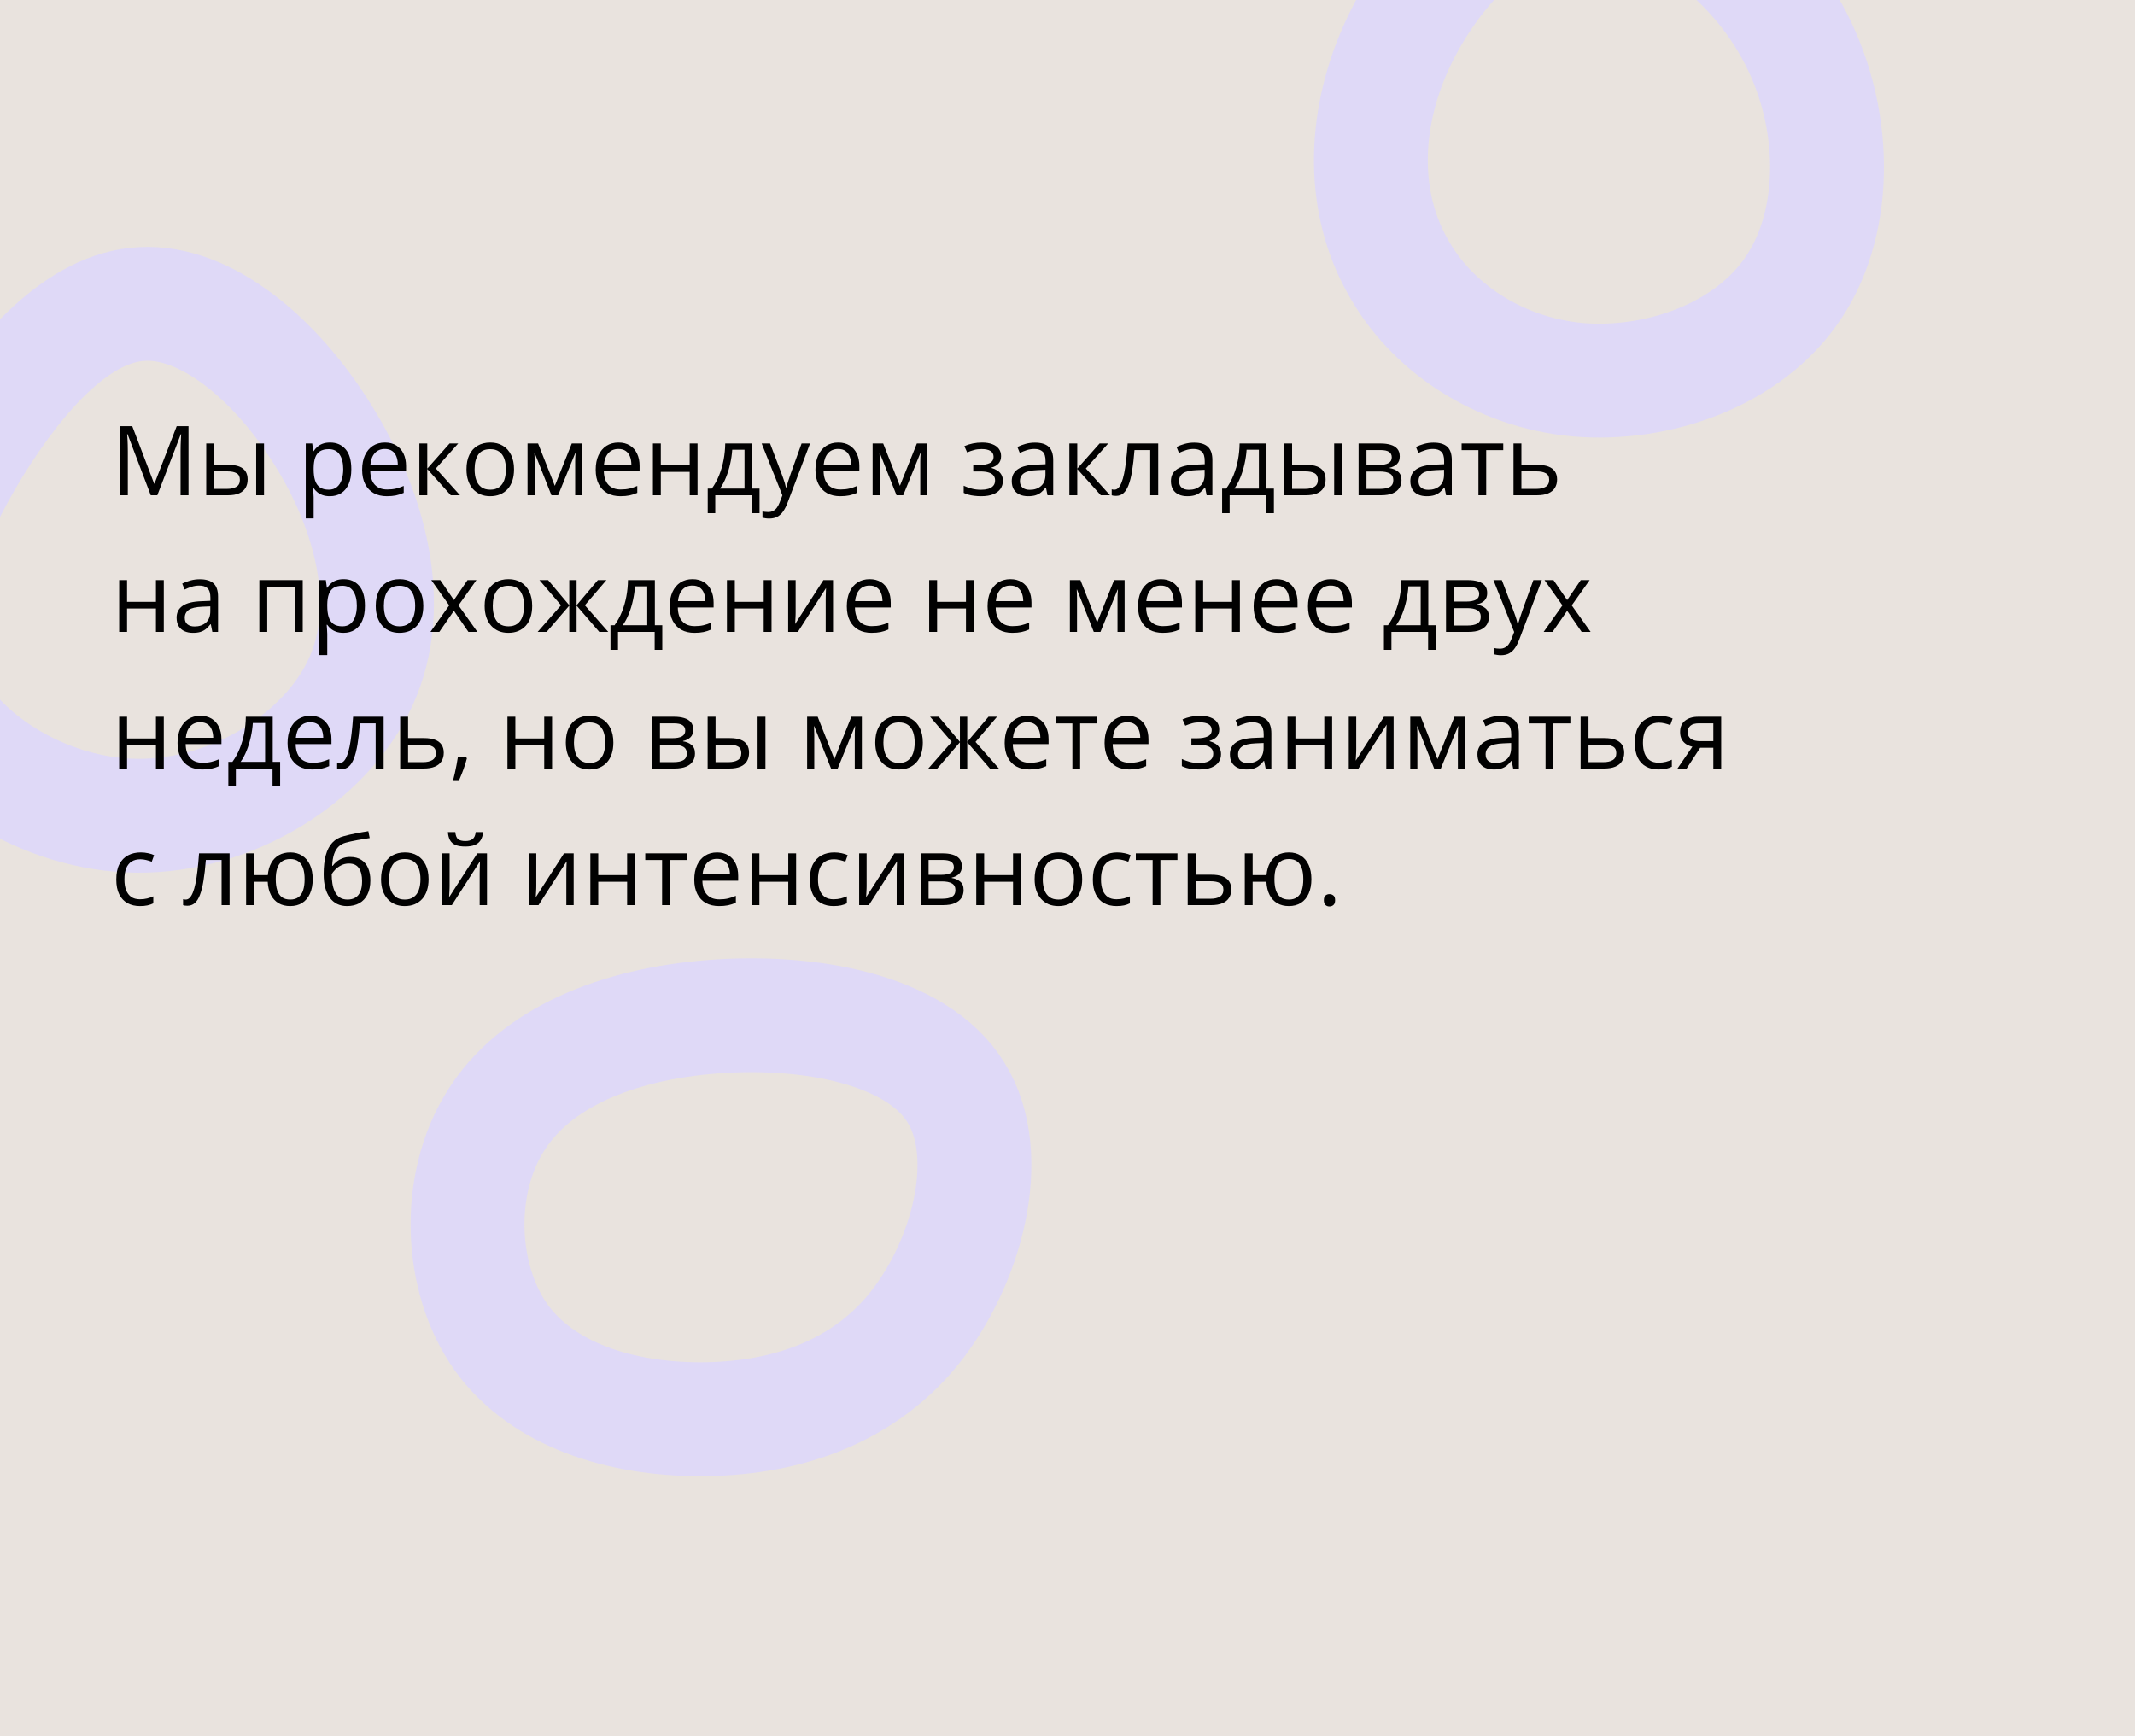<?xml version="1.0" encoding="UTF-8"?> <svg xmlns="http://www.w3.org/2000/svg" width="375" height="305" viewBox="0 0 375 305" fill="none"> <g clip-path="url(#clip0_1533_128)"> <path d="M375 0H0V305H375V0Z" fill="#E9E3DE"></path> <path d="M167.901 191.9C174.901 203.1 169.801 222.1 160.301 233.7C150.801 245.2 136.901 249.3 123.001 249.3C109.101 249.3 95.301 245.1 88.001 234.9C80.701 224.6 80.001 208.2 87.001 197C93.901 185.8 108.401 179.9 125.201 178.6C142.001 177.3 161.001 180.7 167.901 191.9Z" stroke="#DFD9F7" stroke-width="20"></path> <path d="M56.6 76.2C65.001 89.6 69.501 106.2 63.401 119.7C57.3 133.2 40.7 143.4 24.201 143.3C7.701 143.2 -8.699 132.8 -13.7 119.9C-18.799 107 -12.6 91.7 -4.499 78.4C3.701 65.2 13.9 53.9 25 53.4C36.1 52.8 48.3 62.9 56.6 76.2Z" stroke="#DFD9F7" stroke-width="20"></path> <path d="M314.7 5.4C322.8 20 323 38.5 315.1 50.4C307.2 62.4 291.1 67.9 277.1 66.7C263.2 65.4 251.3 57.5 245.4 46.6C239.4 35.8 239.2 22 245.1 8.6C251.1 -4.8 263 -17.8 276.9 -19C290.8 -20.1 306.7 -9.2 314.7 5.4Z" stroke="#DFD9F7" stroke-width="20"></path> </g> <path d="M26.478 87L22.402 76.259H22.336C22.358 76.486 22.377 76.762 22.394 77.089C22.411 77.415 22.424 77.772 22.436 78.16C22.447 78.541 22.452 78.932 22.452 79.33V87H21.141V74.864H23.232L27.076 84.958H27.134L31.035 74.864H33.11V87H31.716V79.231C31.716 78.871 31.721 78.511 31.732 78.151C31.744 77.786 31.757 77.443 31.774 77.122C31.791 76.796 31.807 76.513 31.824 76.275H31.757L27.632 87H26.478ZM36.223 87V77.902H37.609V81.654H40.1C40.874 81.654 41.511 81.751 42.009 81.945C42.512 82.138 42.886 82.426 43.129 82.808C43.373 83.19 43.495 83.663 43.495 84.228C43.495 84.792 43.373 85.282 43.129 85.697C42.891 86.112 42.515 86.433 42.001 86.66C41.491 86.887 40.827 87 40.008 87H36.223ZM37.609 85.879H39.876C40.562 85.879 41.109 85.758 41.519 85.514C41.928 85.271 42.133 84.864 42.133 84.294C42.133 83.735 41.942 83.348 41.56 83.132C41.179 82.91 40.631 82.8 39.917 82.8H37.609V85.879ZM44.997 87V77.902H46.375V87H44.997ZM57.98 77.736C59.114 77.736 60.019 78.126 60.694 78.907C61.369 79.687 61.706 80.86 61.706 82.426C61.706 83.461 61.552 84.33 61.242 85.033C60.932 85.736 60.495 86.267 59.93 86.626C59.371 86.986 58.71 87.166 57.946 87.166C57.465 87.166 57.041 87.102 56.676 86.975C56.311 86.848 55.998 86.676 55.738 86.46C55.478 86.245 55.262 86.009 55.091 85.755H54.991C55.008 85.971 55.027 86.231 55.049 86.535C55.077 86.84 55.091 87.105 55.091 87.332V91.067H53.705V77.902H54.842L55.024 79.247H55.091C55.268 78.97 55.484 78.719 55.738 78.492C55.993 78.259 56.303 78.077 56.668 77.944C57.039 77.805 57.476 77.736 57.98 77.736ZM57.739 78.898C57.108 78.898 56.599 79.02 56.211 79.264C55.83 79.507 55.55 79.872 55.373 80.359C55.196 80.841 55.102 81.447 55.091 82.177V82.443C55.091 83.212 55.174 83.862 55.34 84.394C55.511 84.925 55.791 85.329 56.178 85.606C56.571 85.882 57.097 86.02 57.755 86.02C58.32 86.02 58.79 85.868 59.166 85.564C59.543 85.26 59.822 84.836 60.005 84.294C60.193 83.746 60.287 83.118 60.287 82.41C60.287 81.336 60.077 80.484 59.656 79.853C59.241 79.217 58.602 78.898 57.739 78.898ZM67.617 77.736C68.391 77.736 69.055 77.908 69.609 78.251C70.162 78.594 70.586 79.076 70.879 79.695C71.172 80.31 71.319 81.029 71.319 81.853V82.709H65.035C65.052 83.776 65.317 84.59 65.832 85.149C66.347 85.708 67.072 85.987 68.007 85.987C68.582 85.987 69.091 85.935 69.534 85.83C69.977 85.724 70.436 85.57 70.912 85.365V86.577C70.453 86.781 69.996 86.931 69.543 87.025C69.094 87.119 68.563 87.166 67.949 87.166C67.074 87.166 66.311 86.989 65.658 86.635C65.01 86.275 64.507 85.749 64.147 85.058C63.787 84.366 63.607 83.519 63.607 82.518C63.607 81.538 63.771 80.691 64.097 79.978C64.429 79.258 64.894 78.705 65.492 78.317C66.095 77.93 66.803 77.736 67.617 77.736ZM67.6 78.865C66.864 78.865 66.278 79.106 65.84 79.587C65.403 80.069 65.143 80.741 65.06 81.605H69.874C69.869 81.062 69.783 80.586 69.617 80.177C69.457 79.762 69.21 79.441 68.878 79.214C68.546 78.981 68.12 78.865 67.6 78.865ZM78.964 77.902H80.483L76.557 82.293L80.798 87H79.18L75.046 82.385V87H73.66V77.902H75.046V82.318L78.964 77.902ZM90.286 82.435C90.286 83.182 90.189 83.849 89.996 84.435C89.802 85.022 89.522 85.517 89.157 85.921C88.792 86.325 88.349 86.635 87.829 86.851C87.314 87.061 86.731 87.166 86.078 87.166C85.469 87.166 84.91 87.061 84.401 86.851C83.897 86.635 83.46 86.325 83.089 85.921C82.724 85.517 82.439 85.022 82.234 84.435C82.035 83.849 81.936 83.182 81.936 82.435C81.936 81.439 82.104 80.592 82.442 79.894C82.779 79.192 83.261 78.658 83.886 78.293C84.517 77.922 85.267 77.736 86.136 77.736C86.966 77.736 87.691 77.922 88.311 78.293C88.936 78.663 89.42 79.2 89.763 79.903C90.112 80.6 90.286 81.444 90.286 82.435ZM83.363 82.435C83.363 83.165 83.46 83.799 83.654 84.335C83.847 84.872 84.146 85.287 84.55 85.581C84.954 85.874 85.474 86.02 86.111 86.02C86.742 86.02 87.259 85.874 87.663 85.581C88.073 85.287 88.374 84.872 88.568 84.335C88.762 83.799 88.858 83.165 88.858 82.435C88.858 81.71 88.762 81.084 88.568 80.559C88.374 80.027 88.075 79.618 87.671 79.33C87.267 79.042 86.745 78.898 86.103 78.898C85.156 78.898 84.462 79.211 84.019 79.836C83.582 80.462 83.363 81.328 83.363 82.435ZM102.272 77.902V87H101.027V81.073C101.027 80.83 101.033 80.584 101.044 80.335C101.061 80.08 101.08 79.825 101.102 79.571H101.052L98.031 87H96.86L93.914 79.571H93.864C93.88 79.825 93.891 80.08 93.897 80.335C93.908 80.584 93.914 80.846 93.914 81.123V87H92.66V77.902H94.511L97.45 85.34L100.43 77.902H102.272ZM108.639 77.736C109.414 77.736 110.078 77.908 110.631 78.251C111.185 78.594 111.608 79.076 111.901 79.695C112.195 80.31 112.341 81.029 112.341 81.853V82.709H106.058C106.074 83.776 106.34 84.59 106.854 85.149C107.369 85.708 108.094 85.987 109.029 85.987C109.605 85.987 110.114 85.935 110.557 85.83C110.999 85.724 111.459 85.57 111.935 85.365V86.577C111.475 86.781 111.019 86.931 110.565 87.025C110.117 87.119 109.585 87.166 108.971 87.166C108.097 87.166 107.333 86.989 106.68 86.635C106.033 86.275 105.529 85.749 105.169 85.058C104.81 84.366 104.63 83.519 104.63 82.518C104.63 81.538 104.793 80.691 105.12 79.978C105.452 79.258 105.917 78.705 106.514 78.317C107.117 77.93 107.826 77.736 108.639 77.736ZM108.623 78.865C107.887 78.865 107.3 79.106 106.863 79.587C106.426 80.069 106.166 80.741 106.083 81.605H110.897C110.891 81.062 110.806 80.586 110.64 80.177C110.479 79.762 110.233 79.441 109.901 79.214C109.569 78.981 109.143 78.865 108.623 78.865ZM116.068 77.902V81.721H121.14V77.902H122.518V87H121.14V82.891H116.068V87H114.682V77.902H116.068ZM132.105 77.902V85.83H133.409V90.146H132.072V87H125.631V90.146H124.311V85.83H125.025C125.545 85.11 125.977 84.322 126.32 83.464C126.663 82.606 126.923 81.707 127.1 80.766C127.277 79.82 127.371 78.865 127.382 77.902H132.105ZM130.769 78.998H128.611C128.561 79.806 128.442 80.628 128.254 81.463C128.071 82.299 127.828 83.096 127.523 83.854C127.219 84.607 126.865 85.265 126.461 85.83H130.769V78.998ZM133.782 77.902H135.26L137.269 83.182C137.385 83.492 137.493 83.79 137.592 84.078C137.692 84.36 137.78 84.632 137.858 84.892C137.935 85.152 137.996 85.403 138.041 85.647H138.099C138.176 85.37 138.287 85.008 138.431 84.56C138.575 84.106 138.729 83.644 138.896 83.173L140.796 77.902H142.282L138.323 88.336C138.112 88.895 137.866 89.382 137.584 89.797C137.307 90.212 136.97 90.531 136.571 90.752C136.173 90.979 135.691 91.092 135.127 91.092C134.867 91.092 134.637 91.076 134.438 91.043C134.239 91.015 134.067 90.982 133.923 90.943V89.839C134.045 89.867 134.192 89.891 134.363 89.914C134.54 89.936 134.723 89.947 134.911 89.947C135.254 89.947 135.55 89.88 135.799 89.748C136.054 89.62 136.272 89.432 136.455 89.183C136.638 88.934 136.795 88.638 136.928 88.295L137.426 87.017L133.782 77.902ZM147.238 77.736C148.013 77.736 148.677 77.908 149.23 78.251C149.783 78.594 150.207 79.076 150.5 79.695C150.793 80.31 150.94 81.029 150.94 81.853V82.709H144.656C144.673 83.776 144.938 84.59 145.453 85.149C145.968 85.708 146.693 85.987 147.628 85.987C148.203 85.987 148.713 85.935 149.155 85.83C149.598 85.724 150.057 85.57 150.533 85.365V86.577C150.074 86.781 149.617 86.931 149.164 87.025C148.715 87.119 148.184 87.166 147.57 87.166C146.695 87.166 145.932 86.989 145.279 86.635C144.631 86.275 144.128 85.749 143.768 85.058C143.408 84.366 143.229 83.519 143.229 82.518C143.229 81.538 143.392 80.691 143.718 79.978C144.05 79.258 144.515 78.705 145.113 78.317C145.716 77.93 146.424 77.736 147.238 77.736ZM147.221 78.865C146.485 78.865 145.899 79.106 145.461 79.587C145.024 80.069 144.764 80.741 144.681 81.605H149.496C149.49 81.062 149.404 80.586 149.238 80.177C149.078 79.762 148.832 79.441 148.5 79.214C148.167 78.981 147.741 78.865 147.221 78.865ZM162.885 77.902V87H161.64V81.073C161.64 80.83 161.645 80.584 161.656 80.335C161.673 80.08 161.692 79.825 161.714 79.571H161.665L158.643 87H157.473L154.526 79.571H154.476C154.493 79.825 154.504 80.08 154.509 80.335C154.52 80.584 154.526 80.846 154.526 81.123V87H153.272V77.902H155.124L158.062 85.34L161.042 77.902H162.885ZM172.505 77.736C173.186 77.736 173.775 77.83 174.273 78.019C174.771 78.201 175.156 78.47 175.427 78.824C175.698 79.178 175.834 79.609 175.834 80.119C175.834 80.666 175.685 81.104 175.386 81.43C175.087 81.757 174.675 81.992 174.149 82.136V82.202C174.52 82.302 174.854 82.446 175.153 82.634C175.458 82.816 175.698 83.06 175.875 83.364C176.058 83.663 176.149 84.037 176.149 84.485C176.149 84.994 176.011 85.453 175.734 85.863C175.458 86.267 175.037 86.585 174.473 86.817C173.908 87.05 173.194 87.166 172.331 87.166C171.905 87.166 171.501 87.141 171.119 87.091C170.737 87.047 170.391 86.981 170.082 86.892C169.772 86.803 169.5 86.698 169.268 86.577V85.323C169.655 85.511 170.109 85.677 170.629 85.821C171.15 85.965 171.711 86.037 172.314 86.037C172.779 86.037 173.197 85.984 173.568 85.879C173.939 85.769 174.232 85.594 174.448 85.356C174.669 85.113 174.78 84.795 174.78 84.402C174.78 84.042 174.683 83.746 174.489 83.514C174.296 83.276 174.005 83.101 173.618 82.991C173.236 82.874 172.752 82.816 172.165 82.816H170.945V81.688H171.949C172.729 81.688 173.352 81.577 173.817 81.356C174.282 81.134 174.514 80.761 174.514 80.235C174.514 79.781 174.334 79.444 173.975 79.222C173.615 78.995 173.1 78.882 172.431 78.882C171.933 78.882 171.493 78.934 171.111 79.04C170.729 79.139 170.317 79.283 169.874 79.471L169.384 78.367C169.86 78.157 170.358 77.999 170.878 77.894C171.399 77.789 171.941 77.736 172.505 77.736ZM181.786 77.753C182.87 77.753 183.675 77.996 184.201 78.483C184.727 78.97 184.99 79.748 184.99 80.816V87H183.985L183.72 85.655H183.653C183.399 85.987 183.133 86.267 182.856 86.494C182.58 86.715 182.259 86.884 181.894 87C181.534 87.111 181.091 87.166 180.565 87.166C180.012 87.166 179.52 87.069 179.088 86.876C178.662 86.682 178.324 86.388 178.075 85.996C177.832 85.603 177.71 85.105 177.71 84.501C177.71 83.594 178.07 82.897 178.789 82.41C179.508 81.923 180.604 81.657 182.076 81.613L183.645 81.546V80.99C183.645 80.204 183.476 79.654 183.139 79.338C182.801 79.023 182.325 78.865 181.711 78.865C181.235 78.865 180.781 78.934 180.35 79.073C179.918 79.211 179.508 79.374 179.121 79.562L178.698 78.517C179.107 78.306 179.578 78.126 180.109 77.977C180.64 77.828 181.199 77.753 181.786 77.753ZM183.628 82.518L182.242 82.576C181.108 82.62 180.308 82.805 179.843 83.132C179.378 83.458 179.146 83.92 179.146 84.518C179.146 85.038 179.304 85.423 179.619 85.672C179.935 85.921 180.352 86.045 180.873 86.045C181.681 86.045 182.342 85.821 182.856 85.373C183.371 84.925 183.628 84.252 183.628 83.356V82.518ZM193.133 77.902H194.652L190.726 82.293L194.967 87H193.349L189.215 82.385V87H187.829V77.902H189.215V82.318L193.133 77.902ZM203.434 87H202.031V79.056H199.267C199.156 80.489 199.015 81.718 198.844 82.742C198.678 83.76 198.467 84.593 198.213 85.24C197.964 85.882 197.66 86.355 197.3 86.66C196.946 86.959 196.522 87.108 196.03 87.108C195.88 87.108 195.739 87.1 195.606 87.083C195.474 87.066 195.36 87.039 195.266 87V85.954C195.338 85.976 195.413 85.993 195.49 86.004C195.573 86.015 195.659 86.02 195.748 86.02C195.997 86.02 196.223 85.918 196.428 85.713C196.639 85.503 196.827 85.188 196.993 84.767C197.164 84.347 197.316 83.815 197.449 83.173C197.582 82.526 197.698 81.765 197.798 80.891C197.903 80.011 197.994 79.015 198.072 77.902H203.434V87ZM209.743 77.753C210.827 77.753 211.632 77.996 212.158 78.483C212.684 78.97 212.947 79.748 212.947 80.816V87H211.942L211.677 85.655H211.61C211.356 85.987 211.09 86.267 210.813 86.494C210.537 86.715 210.216 86.884 209.851 87C209.491 87.111 209.048 87.166 208.522 87.166C207.969 87.166 207.477 87.069 207.045 86.876C206.619 86.682 206.281 86.388 206.032 85.996C205.789 85.603 205.667 85.105 205.667 84.501C205.667 83.594 206.027 82.897 206.746 82.41C207.465 81.923 208.561 81.657 210.033 81.613L211.602 81.546V80.99C211.602 80.204 211.433 79.654 211.096 79.338C210.758 79.023 210.282 78.865 209.668 78.865C209.192 78.865 208.738 78.934 208.307 79.073C207.875 79.211 207.465 79.374 207.078 79.562L206.655 78.517C207.064 78.306 207.535 78.126 208.066 77.977C208.597 77.828 209.156 77.753 209.743 77.753ZM211.585 82.518L210.199 82.576C209.065 82.62 208.265 82.805 207.8 83.132C207.335 83.458 207.103 83.92 207.103 84.518C207.103 85.038 207.261 85.423 207.576 85.672C207.892 85.921 208.309 86.045 208.83 86.045C209.638 86.045 210.299 85.821 210.813 85.373C211.328 84.925 211.585 84.252 211.585 83.356V82.518ZM222.451 77.902V85.83H223.754V90.146H222.418V87H215.977V90.146H214.657V85.83H215.371C215.891 85.11 216.322 84.322 216.666 83.464C217.009 82.606 217.269 81.707 217.446 80.766C217.623 79.82 217.717 78.865 217.728 77.902H222.451ZM221.115 78.998H218.957C218.907 79.806 218.788 80.628 218.6 81.463C218.417 82.299 218.174 83.096 217.869 83.854C217.565 84.607 217.211 85.265 216.807 85.83H221.115V78.998ZM225.564 87V77.902H226.95V81.654H229.44C230.215 81.654 230.852 81.751 231.35 81.945C231.853 82.138 232.227 82.426 232.47 82.808C232.714 83.19 232.835 83.663 232.835 84.228C232.835 84.792 232.714 85.282 232.47 85.697C232.232 86.112 231.856 86.433 231.341 86.66C230.832 86.887 230.168 87 229.349 87H225.564ZM226.95 85.879H229.216C229.903 85.879 230.45 85.758 230.86 85.514C231.269 85.271 231.474 84.864 231.474 84.294C231.474 83.735 231.283 83.348 230.901 83.132C230.52 82.91 229.972 82.8 229.258 82.8H226.95V85.879ZM234.338 87V77.902H235.716V87H234.338ZM245.859 80.185C245.859 80.755 245.693 81.201 245.361 81.522C245.029 81.837 244.6 82.05 244.075 82.161V82.227C244.645 82.305 245.134 82.509 245.544 82.841C245.959 83.168 246.167 83.669 246.167 84.344C246.167 84.864 246.042 85.323 245.793 85.722C245.544 86.12 245.154 86.433 244.623 86.66C244.091 86.887 243.4 87 242.547 87H238.629V77.902H242.514C243.167 77.902 243.743 77.977 244.241 78.126C244.744 78.27 245.14 78.508 245.428 78.84C245.715 79.172 245.859 79.621 245.859 80.185ZM244.73 84.344C244.73 83.807 244.526 83.42 244.116 83.182C243.712 82.944 243.123 82.825 242.348 82.825H240.016V85.879H242.381C243.145 85.879 243.726 85.763 244.125 85.531C244.528 85.293 244.73 84.897 244.73 84.344ZM244.457 80.343C244.457 79.911 244.299 79.59 243.983 79.38C243.668 79.164 243.151 79.056 242.431 79.056H240.016V81.671H242.19C242.938 81.671 243.502 81.563 243.884 81.347C244.266 81.131 244.457 80.796 244.457 80.343ZM251.794 77.753C252.879 77.753 253.684 77.996 254.21 78.483C254.736 78.97 254.999 79.748 254.999 80.816V87H253.994L253.729 85.655H253.662C253.408 85.987 253.142 86.267 252.865 86.494C252.589 86.715 252.268 86.884 251.902 87C251.543 87.111 251.1 87.166 250.574 87.166C250.021 87.166 249.528 87.069 249.097 86.876C248.671 86.682 248.333 86.388 248.084 85.996C247.84 85.603 247.719 85.105 247.719 84.501C247.719 83.594 248.078 82.897 248.798 82.41C249.517 81.923 250.613 81.657 252.085 81.613L253.654 81.546V80.99C253.654 80.204 253.485 79.654 253.147 79.338C252.81 79.023 252.334 78.865 251.72 78.865C251.244 78.865 250.79 78.934 250.358 79.073C249.927 79.211 249.517 79.374 249.13 79.562L248.707 78.517C249.116 78.306 249.586 78.126 250.118 77.977C250.649 77.828 251.208 77.753 251.794 77.753ZM253.637 82.518L252.251 82.576C251.117 82.62 250.317 82.805 249.852 83.132C249.387 83.458 249.155 83.92 249.155 84.518C249.155 85.038 249.312 85.423 249.628 85.672C249.943 85.921 250.361 86.045 250.881 86.045C251.689 86.045 252.351 85.821 252.865 85.373C253.38 84.925 253.637 84.252 253.637 83.356V82.518ZM264.038 79.073H261.042V87H259.68V79.073H256.725V77.902H264.038V79.073ZM267.226 81.654H270.015C270.789 81.654 271.434 81.751 271.949 81.945C272.463 82.138 272.848 82.426 273.103 82.808C273.363 83.19 273.493 83.663 273.493 84.228C273.493 84.792 273.365 85.282 273.111 85.697C272.862 86.112 272.474 86.433 271.949 86.66C271.429 86.887 270.756 87 269.932 87H265.839V77.902H267.226V81.654ZM272.106 84.294C272.106 83.735 271.907 83.348 271.509 83.132C271.116 82.91 270.565 82.8 269.857 82.8H267.226V85.879H269.865C270.529 85.879 271.069 85.758 271.484 85.514C271.899 85.265 272.106 84.858 272.106 84.294ZM22.319 101.902V105.721H27.391V101.902H28.769V111H27.391V106.891H22.319V111H20.933V101.902H22.319ZM35.094 101.753C36.179 101.753 36.984 101.996 37.51 102.483C38.035 102.97 38.298 103.748 38.298 104.816V111H37.294L37.028 109.655H36.962C36.707 109.987 36.442 110.267 36.165 110.494C35.888 110.715 35.567 110.884 35.202 111C34.842 111.111 34.4 111.166 33.874 111.166C33.321 111.166 32.828 111.069 32.397 110.875C31.97 110.682 31.633 110.389 31.384 109.996C31.14 109.603 31.019 109.105 31.019 108.501C31.019 107.594 31.378 106.897 32.098 106.41C32.817 105.923 33.913 105.657 35.385 105.613L36.954 105.546V104.99C36.954 104.204 36.785 103.654 36.447 103.338C36.11 103.023 35.634 102.865 35.02 102.865C34.544 102.865 34.09 102.934 33.658 103.073C33.227 103.211 32.817 103.374 32.43 103.562L32.006 102.517C32.416 102.306 32.886 102.126 33.417 101.977C33.949 101.828 34.508 101.753 35.094 101.753ZM36.937 106.518L35.551 106.576C34.416 106.62 33.617 106.805 33.152 107.132C32.687 107.458 32.455 107.92 32.455 108.518C32.455 109.038 32.612 109.423 32.928 109.672C33.243 109.921 33.661 110.045 34.181 110.045C34.989 110.045 35.65 109.821 36.165 109.373C36.68 108.925 36.937 108.252 36.937 107.356V106.518ZM53.173 101.902V111H51.787V103.089H46.94V111H45.553V101.902H53.173ZM60.37 101.736C61.505 101.736 62.409 102.126 63.084 102.907C63.76 103.687 64.097 104.86 64.097 106.426C64.097 107.461 63.942 108.33 63.632 109.033C63.322 109.736 62.885 110.267 62.321 110.626C61.762 110.986 61.101 111.166 60.337 111.166C59.855 111.166 59.432 111.102 59.067 110.975C58.702 110.848 58.389 110.676 58.129 110.46C57.869 110.245 57.653 110.009 57.481 109.755H57.382C57.398 109.971 57.418 110.231 57.44 110.535C57.468 110.84 57.481 111.105 57.481 111.332V115.067H56.095V101.902H57.232L57.415 103.247H57.481C57.658 102.97 57.874 102.719 58.129 102.492C58.383 102.259 58.693 102.077 59.059 101.944C59.429 101.806 59.867 101.736 60.37 101.736ZM60.129 102.898C59.498 102.898 58.989 103.02 58.602 103.264C58.22 103.507 57.941 103.872 57.764 104.359C57.587 104.841 57.492 105.447 57.481 106.177V106.443C57.481 107.212 57.565 107.862 57.73 108.394C57.902 108.925 58.181 109.329 58.569 109.605C58.962 109.882 59.487 110.021 60.146 110.021C60.71 110.021 61.181 109.868 61.557 109.564C61.933 109.26 62.213 108.836 62.395 108.294C62.584 107.746 62.678 107.118 62.678 106.41C62.678 105.336 62.467 104.484 62.047 103.853C61.632 103.217 60.993 102.898 60.129 102.898ZM74.349 106.435C74.349 107.182 74.252 107.848 74.058 108.435C73.864 109.022 73.585 109.517 73.22 109.921C72.855 110.325 72.412 110.635 71.892 110.851C71.377 111.061 70.793 111.166 70.14 111.166C69.531 111.166 68.972 111.061 68.463 110.851C67.96 110.635 67.523 110.325 67.152 109.921C66.787 109.517 66.502 109.022 66.297 108.435C66.098 107.848 65.998 107.182 65.998 106.435C65.998 105.438 66.167 104.592 66.504 103.895C66.842 103.192 67.323 102.658 67.949 102.292C68.58 101.922 69.329 101.736 70.198 101.736C71.028 101.736 71.753 101.922 72.373 102.292C72.998 102.663 73.483 103.2 73.826 103.903C74.174 104.6 74.349 105.444 74.349 106.435ZM67.426 106.435C67.426 107.165 67.523 107.799 67.716 108.335C67.91 108.872 68.209 109.287 68.613 109.581C69.017 109.874 69.537 110.021 70.173 110.021C70.804 110.021 71.322 109.874 71.726 109.581C72.135 109.287 72.437 108.872 72.63 108.335C72.824 107.799 72.921 107.165 72.921 106.435C72.921 105.71 72.824 105.084 72.63 104.559C72.437 104.027 72.138 103.618 71.734 103.33C71.33 103.042 70.807 102.898 70.165 102.898C69.219 102.898 68.524 103.211 68.082 103.836C67.644 104.462 67.426 105.328 67.426 106.435ZM78.897 106.343L75.751 101.902H77.329L79.728 105.405L82.118 101.902H83.679L80.533 106.343L83.853 111H82.276L79.728 107.29L77.163 111H75.602L78.897 106.343ZM93.474 106.435C93.474 107.182 93.377 107.848 93.183 108.435C92.989 109.022 92.71 109.517 92.345 109.921C91.98 110.325 91.537 110.635 91.017 110.851C90.502 111.061 89.918 111.166 89.265 111.166C88.656 111.166 88.097 111.061 87.588 110.851C87.085 110.635 86.648 110.325 86.277 109.921C85.912 109.517 85.627 109.022 85.422 108.435C85.223 107.848 85.123 107.182 85.123 106.435C85.123 105.438 85.292 104.592 85.629 103.895C85.967 103.192 86.448 102.658 87.074 102.292C87.705 101.922 88.454 101.736 89.323 101.736C90.153 101.736 90.878 101.922 91.498 102.292C92.123 102.663 92.608 103.2 92.951 103.903C93.299 104.6 93.474 105.444 93.474 106.435ZM86.551 106.435C86.551 107.165 86.648 107.799 86.841 108.335C87.035 108.872 87.334 109.287 87.738 109.581C88.142 109.874 88.662 110.021 89.298 110.021C89.929 110.021 90.447 109.874 90.851 109.581C91.26 109.287 91.562 108.872 91.755 108.335C91.949 107.799 92.046 107.165 92.046 106.435C92.046 105.71 91.949 105.084 91.755 104.559C91.562 104.027 91.263 103.618 90.859 103.33C90.455 103.042 89.932 102.898 89.29 102.898C88.344 102.898 87.649 103.211 87.207 103.836C86.769 104.462 86.551 105.328 86.551 106.435ZM106.514 101.902L102.729 106.327L106.838 111H105.261L101.276 106.385V111H99.99V106.385L96.014 111H94.436L98.545 106.327L94.752 101.902H96.271L99.99 106.318V101.902H101.276V106.318L105.012 101.902H106.514ZM115.022 101.902V109.83H116.326V114.146H114.989V111H108.548V114.146H107.228V109.83H107.942C108.462 109.11 108.894 108.322 109.237 107.464C109.58 106.606 109.84 105.707 110.017 104.766C110.194 103.82 110.288 102.865 110.299 101.902H115.022ZM113.686 102.998H111.528C111.478 103.806 111.359 104.628 111.171 105.463C110.988 106.299 110.745 107.096 110.44 107.854C110.136 108.607 109.782 109.265 109.378 109.83H113.686V102.998ZM121.638 101.736C122.413 101.736 123.077 101.908 123.63 102.251C124.184 102.594 124.607 103.076 124.9 103.695C125.194 104.31 125.34 105.029 125.34 105.854V106.708H119.057C119.073 107.777 119.339 108.59 119.854 109.149C120.368 109.708 121.093 109.987 122.028 109.987C122.604 109.987 123.113 109.935 123.556 109.83C123.998 109.724 124.458 109.569 124.934 109.365V110.577C124.474 110.781 124.018 110.931 123.564 111.025C123.116 111.119 122.584 111.166 121.97 111.166C121.096 111.166 120.332 110.989 119.679 110.635C119.032 110.275 118.528 109.749 118.168 109.058C117.809 108.366 117.629 107.519 117.629 106.518C117.629 105.538 117.792 104.691 118.119 103.978C118.451 103.258 118.916 102.705 119.513 102.317C120.116 101.93 120.825 101.736 121.638 101.736ZM121.622 102.865C120.886 102.865 120.299 103.106 119.862 103.587C119.425 104.069 119.165 104.741 119.082 105.604H123.896C123.89 105.062 123.805 104.586 123.639 104.177C123.478 103.762 123.232 103.441 122.9 103.214C122.568 102.981 122.142 102.865 121.622 102.865ZM129.067 101.902V105.721H134.139V101.902H135.517V111H134.139V106.891H129.067V111H127.681V101.902H129.067ZM139.75 101.902V107.622C139.75 107.732 139.748 107.876 139.742 108.053C139.737 108.225 139.728 108.41 139.717 108.609C139.706 108.803 139.695 108.991 139.684 109.174C139.679 109.351 139.67 109.498 139.659 109.614L144.623 101.902H146.316V111H145.03V105.422C145.03 105.245 145.033 105.018 145.038 104.741C145.044 104.465 145.052 104.193 145.063 103.928C145.074 103.657 145.082 103.446 145.088 103.297L140.141 111H138.439V101.902H139.75ZM152.75 101.736C153.524 101.736 154.188 101.908 154.742 102.251C155.295 102.594 155.718 103.076 156.012 103.695C156.305 104.31 156.452 105.029 156.452 105.854V106.708H150.168C150.185 107.777 150.45 108.59 150.965 109.149C151.479 109.708 152.204 109.987 153.14 109.987C153.715 109.987 154.224 109.935 154.667 109.83C155.11 109.724 155.569 109.569 156.045 109.365V110.577C155.586 110.781 155.129 110.931 154.675 111.025C154.227 111.119 153.696 111.166 153.082 111.166C152.207 111.166 151.444 110.989 150.791 110.635C150.143 110.275 149.639 109.749 149.28 109.058C148.92 108.366 148.74 107.519 148.74 106.518C148.74 105.538 148.903 104.691 149.23 103.978C149.562 103.258 150.027 102.705 150.625 102.317C151.228 101.93 151.936 101.736 152.75 101.736ZM152.733 102.865C151.997 102.865 151.41 103.106 150.973 103.587C150.536 104.069 150.276 104.741 150.193 105.604H155.007C155.002 105.062 154.916 104.586 154.75 104.177C154.59 103.762 154.343 103.441 154.011 103.214C153.679 102.981 153.253 102.865 152.733 102.865ZM164.595 101.902V105.721H169.667V101.902H171.044V111H169.667V106.891H164.595V111H163.208V101.902H164.595ZM177.469 101.736C178.244 101.736 178.908 101.908 179.461 102.251C180.015 102.594 180.438 103.076 180.731 103.695C181.025 104.31 181.171 105.029 181.171 105.854V106.708H174.888C174.904 107.777 175.17 108.59 175.685 109.149C176.199 109.708 176.924 109.987 177.859 109.987C178.435 109.987 178.944 109.935 179.387 109.83C179.829 109.724 180.289 109.569 180.765 109.365V110.577C180.305 110.781 179.849 110.931 179.395 111.025C178.947 111.119 178.416 111.166 177.801 111.166C176.927 111.166 176.163 110.989 175.51 110.635C174.863 110.275 174.359 109.749 174 109.058C173.64 108.366 173.46 107.519 173.46 106.518C173.46 105.538 173.623 104.691 173.95 103.978C174.282 103.258 174.747 102.705 175.344 102.317C175.947 101.93 176.656 101.736 177.469 101.736ZM177.453 102.865C176.717 102.865 176.13 103.106 175.693 103.587C175.256 104.069 174.996 104.741 174.913 105.604H179.727C179.722 105.062 179.636 104.586 179.47 104.177C179.309 103.762 179.063 103.441 178.731 103.214C178.399 102.981 177.973 102.865 177.453 102.865ZM197.532 101.902V111H196.287V105.073C196.287 104.83 196.293 104.583 196.304 104.334C196.32 104.08 196.34 103.825 196.362 103.571H196.312L193.291 111H192.12L189.173 103.571H189.124C189.14 103.825 189.151 104.08 189.157 104.334C189.168 104.583 189.173 104.846 189.173 105.123V111H187.92V101.902H189.771L192.709 109.34L195.689 101.902H197.532ZM203.899 101.736C204.674 101.736 205.338 101.908 205.891 102.251C206.444 102.594 206.868 103.076 207.161 103.695C207.454 104.31 207.601 105.029 207.601 105.854V106.708H201.317C201.334 107.777 201.6 108.59 202.114 109.149C202.629 109.708 203.354 109.987 204.289 109.987C204.865 109.987 205.374 109.935 205.816 109.83C206.259 109.724 206.718 109.569 207.194 109.365V110.577C206.735 110.781 206.278 110.931 205.825 111.025C205.376 111.119 204.845 111.166 204.231 111.166C203.357 111.166 202.593 110.989 201.94 110.635C201.292 110.275 200.789 109.749 200.429 109.058C200.069 108.366 199.89 107.519 199.89 106.518C199.89 105.538 200.053 104.691 200.379 103.978C200.711 103.258 201.176 102.705 201.774 102.317C202.377 101.93 203.085 101.736 203.899 101.736ZM203.882 102.865C203.146 102.865 202.56 103.106 202.123 103.587C201.685 104.069 201.425 104.741 201.342 105.604H206.157C206.151 105.062 206.065 104.586 205.899 104.177C205.739 103.762 205.493 103.441 205.161 103.214C204.829 102.981 204.403 102.865 203.882 102.865ZM211.328 101.902V105.721H216.4V101.902H217.778V111H216.4V106.891H211.328V111H209.942V101.902H211.328ZM224.203 101.736C224.977 101.736 225.641 101.908 226.195 102.251C226.748 102.594 227.172 103.076 227.465 103.695C227.758 104.31 227.905 105.029 227.905 105.854V106.708H221.621C221.638 107.777 221.903 108.59 222.418 109.149C222.933 109.708 223.658 109.987 224.593 109.987C225.168 109.987 225.677 109.935 226.12 109.83C226.563 109.724 227.022 109.569 227.498 109.365V110.577C227.039 110.781 226.582 110.931 226.128 111.025C225.68 111.119 225.149 111.166 224.535 111.166C223.66 111.166 222.897 110.989 222.244 110.635C221.596 110.275 221.093 109.749 220.733 109.058C220.373 108.366 220.193 107.519 220.193 106.518C220.193 105.538 220.357 104.691 220.683 103.978C221.015 103.258 221.48 102.705 222.078 102.317C222.681 101.93 223.389 101.736 224.203 101.736ZM224.186 102.865C223.45 102.865 222.863 103.106 222.426 103.587C221.989 104.069 221.729 104.741 221.646 105.604H226.46C226.455 105.062 226.369 104.586 226.203 104.177C226.043 103.762 225.796 103.441 225.464 103.214C225.132 102.981 224.706 102.865 224.186 102.865ZM233.749 101.736C234.523 101.736 235.187 101.908 235.741 102.251C236.294 102.594 236.717 103.076 237.011 103.695C237.304 104.31 237.451 105.029 237.451 105.854V106.708H231.167C231.184 107.777 231.449 108.59 231.964 109.149C232.479 109.708 233.203 109.987 234.139 109.987C234.714 109.987 235.223 109.935 235.666 109.83C236.109 109.724 236.568 109.569 237.044 109.365V110.577C236.585 110.781 236.128 110.931 235.674 111.025C235.226 111.119 234.695 111.166 234.081 111.166C233.206 111.166 232.443 110.989 231.79 110.635C231.142 110.275 230.639 109.749 230.279 109.058C229.919 108.366 229.739 107.519 229.739 106.518C229.739 105.538 229.903 104.691 230.229 103.978C230.561 103.258 231.026 102.705 231.624 102.317C232.227 101.93 232.935 101.736 233.749 101.736ZM233.732 102.865C232.996 102.865 232.409 103.106 231.972 103.587C231.535 104.069 231.275 104.741 231.192 105.604H236.006C236.001 105.062 235.915 104.586 235.749 104.177C235.589 103.762 235.342 103.441 235.01 103.214C234.678 102.981 234.252 102.865 233.732 102.865ZM250.873 101.902V109.83H252.176V114.146H250.84V111H244.398V114.146H243.079V109.83H243.792C244.313 109.11 244.744 108.322 245.087 107.464C245.431 106.606 245.691 105.707 245.868 104.766C246.045 103.82 246.139 102.865 246.15 101.902H250.873ZM249.537 102.998H247.378C247.329 103.806 247.21 104.628 247.021 105.463C246.839 106.299 246.595 107.096 246.291 107.854C245.987 108.607 245.632 109.265 245.229 109.83H249.537V102.998ZM261.216 104.185C261.216 104.755 261.05 105.201 260.718 105.521C260.386 105.837 259.957 106.05 259.431 106.161V106.227C260.001 106.305 260.491 106.509 260.9 106.841C261.315 107.168 261.523 107.669 261.523 108.344C261.523 108.864 261.398 109.323 261.149 109.722C260.9 110.12 260.51 110.433 259.979 110.66C259.448 110.887 258.756 111 257.904 111H253.986V101.902H257.871C258.524 101.902 259.099 101.977 259.597 102.126C260.101 102.27 260.496 102.508 260.784 102.84C261.072 103.172 261.216 103.621 261.216 104.185ZM260.087 108.344C260.087 107.807 259.882 107.42 259.473 107.182C259.069 106.944 258.479 106.825 257.705 106.825H255.372V109.879H257.738C258.501 109.879 259.083 109.763 259.481 109.531C259.885 109.293 260.087 108.897 260.087 108.344ZM259.813 104.343C259.813 103.911 259.655 103.59 259.34 103.38C259.024 103.164 258.507 103.056 257.788 103.056H255.372V105.671H257.547C258.294 105.671 258.858 105.563 259.24 105.347C259.622 105.131 259.813 104.797 259.813 104.343ZM262.312 101.902H263.789L265.798 107.182C265.914 107.492 266.022 107.79 266.122 108.078C266.221 108.36 266.31 108.632 266.387 108.892C266.465 109.152 266.526 109.403 266.57 109.647H266.628C266.705 109.37 266.816 109.008 266.96 108.56C267.104 108.106 267.259 107.644 267.425 107.173L269.326 101.902H270.812L266.852 112.336C266.642 112.895 266.396 113.382 266.113 113.797C265.837 114.212 265.499 114.531 265.101 114.752C264.702 114.979 264.221 115.092 263.656 115.092C263.396 115.092 263.167 115.076 262.967 115.042C262.768 115.015 262.597 114.982 262.453 114.943V113.839C262.574 113.867 262.721 113.891 262.893 113.914C263.07 113.936 263.252 113.947 263.44 113.947C263.784 113.947 264.08 113.88 264.329 113.748C264.583 113.62 264.802 113.432 264.984 113.183C265.167 112.934 265.325 112.638 265.458 112.295L265.956 111.017L262.312 101.902ZM274.431 106.343L271.285 101.902H272.862L275.261 105.405L277.651 101.902H279.212L276.066 106.343L279.386 111H277.809L275.261 107.29L272.696 111H271.135L274.431 106.343ZM22.319 125.902V129.721H27.391V125.902H28.769V135H27.391V130.891H22.319V135H20.933V125.902H22.319ZM35.194 125.736C35.969 125.736 36.633 125.908 37.186 126.251C37.739 126.594 38.163 127.076 38.456 127.695C38.749 128.31 38.896 129.029 38.896 129.854V130.708H32.612C32.629 131.777 32.895 132.59 33.409 133.149C33.924 133.708 34.649 133.987 35.584 133.987C36.16 133.987 36.669 133.935 37.111 133.83C37.554 133.724 38.013 133.569 38.489 133.365V134.577C38.03 134.781 37.573 134.931 37.12 135.025C36.671 135.119 36.14 135.166 35.526 135.166C34.651 135.166 33.888 134.989 33.235 134.635C32.587 134.275 32.084 133.749 31.724 133.058C31.364 132.366 31.185 131.519 31.185 130.518C31.185 129.538 31.348 128.691 31.674 127.978C32.006 127.258 32.471 126.705 33.069 126.317C33.672 125.93 34.38 125.736 35.194 125.736ZM35.177 126.865C34.441 126.865 33.855 127.106 33.417 127.587C32.98 128.069 32.72 128.741 32.637 129.604H37.452C37.446 129.062 37.36 128.586 37.194 128.177C37.034 127.762 36.788 127.441 36.456 127.214C36.123 126.981 35.697 126.865 35.177 126.865ZM47.902 125.902V133.83H49.206V138.146H47.869V135H41.428V138.146H40.108V133.83H40.822C41.342 133.11 41.774 132.322 42.117 131.464C42.46 130.606 42.72 129.707 42.897 128.766C43.074 127.82 43.168 126.865 43.179 125.902H47.902ZM46.566 126.998H44.408C44.358 127.806 44.239 128.628 44.051 129.463C43.868 130.299 43.625 131.096 43.32 131.854C43.016 132.607 42.662 133.265 42.258 133.83H46.566V126.998ZM54.518 125.736C55.293 125.736 55.957 125.908 56.51 126.251C57.064 126.594 57.487 127.076 57.78 127.695C58.074 128.31 58.22 129.029 58.22 129.854V130.708H51.937C51.953 131.777 52.219 132.59 52.733 133.149C53.248 133.708 53.973 133.987 54.908 133.987C55.484 133.987 55.993 133.935 56.435 133.83C56.878 133.724 57.338 133.569 57.813 133.365V134.577C57.354 134.781 56.898 134.931 56.444 135.025C55.996 135.119 55.464 135.166 54.85 135.166C53.976 135.166 53.212 134.989 52.559 134.635C51.912 134.275 51.408 133.749 51.048 133.058C50.689 132.366 50.509 131.519 50.509 130.518C50.509 129.538 50.672 128.691 50.998 127.978C51.331 127.258 51.795 126.705 52.393 126.317C52.996 125.93 53.705 125.736 54.518 125.736ZM54.502 126.865C53.766 126.865 53.179 127.106 52.742 127.587C52.304 128.069 52.044 128.741 51.961 129.604H56.776C56.77 129.062 56.685 128.586 56.519 128.177C56.358 127.762 56.112 127.441 55.78 127.214C55.448 126.981 55.022 126.865 54.502 126.865ZM67.384 135H65.981V127.056H63.217C63.107 128.489 62.965 129.718 62.794 130.742C62.628 131.76 62.418 132.593 62.163 133.24C61.914 133.882 61.61 134.355 61.25 134.66C60.896 134.958 60.472 135.108 59.98 135.108C59.831 135.108 59.69 135.1 59.557 135.083C59.424 135.066 59.31 135.039 59.216 135V133.954C59.288 133.976 59.363 133.993 59.44 134.004C59.523 134.015 59.609 134.021 59.698 134.021C59.947 134.021 60.174 133.918 60.378 133.713C60.589 133.503 60.777 133.188 60.943 132.767C61.114 132.347 61.267 131.815 61.399 131.173C61.532 130.526 61.648 129.765 61.748 128.891C61.853 128.011 61.944 127.015 62.022 125.902H67.384V135ZM71.676 129.654H74.465C75.24 129.654 75.884 129.751 76.399 129.945C76.914 130.139 77.298 130.426 77.553 130.808C77.813 131.19 77.943 131.663 77.943 132.228C77.943 132.792 77.816 133.282 77.561 133.697C77.312 134.112 76.925 134.433 76.399 134.66C75.879 134.887 75.206 135 74.382 135H70.29V125.902H71.676V129.654ZM76.557 132.294C76.557 131.735 76.357 131.348 75.959 131.132C75.566 130.91 75.016 130.8 74.307 130.8H71.676V133.879H74.315C74.98 133.879 75.519 133.758 75.934 133.514C76.349 133.265 76.557 132.858 76.557 132.294ZM81.894 133.024L82.002 133.215C81.902 133.619 81.775 134.051 81.62 134.51C81.471 134.97 81.305 135.429 81.122 135.888C80.945 136.353 80.765 136.787 80.582 137.191H79.553C79.669 136.749 79.783 136.281 79.894 135.789C80.004 135.302 80.104 134.82 80.192 134.344C80.287 133.863 80.361 133.423 80.416 133.024H81.894ZM90.519 125.902V129.721H95.59V125.902H96.968V135H95.59V130.891H90.519V135H89.132V125.902H90.519ZM107.734 130.435C107.734 131.182 107.638 131.848 107.444 132.435C107.25 133.022 106.971 133.517 106.605 133.921C106.24 134.325 105.798 134.635 105.277 134.851C104.763 135.061 104.179 135.166 103.526 135.166C102.917 135.166 102.358 135.061 101.849 134.851C101.346 134.635 100.908 134.325 100.538 133.921C100.172 133.517 99.887 133.022 99.683 132.435C99.483 131.848 99.384 131.182 99.384 130.435C99.384 129.438 99.553 128.592 99.89 127.895C100.228 127.192 100.709 126.658 101.334 126.292C101.965 125.922 102.715 125.736 103.584 125.736C104.414 125.736 105.139 125.922 105.759 126.292C106.384 126.663 106.868 127.2 107.211 127.903C107.56 128.6 107.734 129.444 107.734 130.435ZM100.812 130.435C100.812 131.165 100.908 131.799 101.102 132.335C101.296 132.872 101.595 133.287 101.999 133.581C102.403 133.874 102.923 134.021 103.559 134.021C104.19 134.021 104.707 133.874 105.111 133.581C105.521 133.287 105.822 132.872 106.016 132.335C106.21 131.799 106.307 131.165 106.307 130.435C106.307 129.71 106.21 129.084 106.016 128.559C105.822 128.027 105.524 127.618 105.12 127.33C104.716 127.042 104.193 126.898 103.551 126.898C102.604 126.898 101.91 127.211 101.467 127.836C101.03 128.462 100.812 129.328 100.812 130.435ZM121.763 128.185C121.763 128.755 121.597 129.201 121.265 129.521C120.933 129.837 120.504 130.05 119.978 130.161V130.227C120.548 130.305 121.038 130.509 121.447 130.841C121.862 131.168 122.07 131.669 122.07 132.344C122.07 132.864 121.945 133.323 121.696 133.722C121.447 134.12 121.057 134.433 120.526 134.66C119.995 134.887 119.303 135 118.451 135H114.533V125.902H118.417C119.07 125.902 119.646 125.977 120.144 126.126C120.648 126.27 121.043 126.508 121.331 126.84C121.619 127.172 121.763 127.621 121.763 128.185ZM120.634 132.344C120.634 131.807 120.429 131.42 120.02 131.182C119.616 130.944 119.026 130.825 118.251 130.825H115.919V133.879H118.285C119.048 133.879 119.629 133.763 120.028 133.531C120.432 133.293 120.634 132.897 120.634 132.344ZM120.36 128.343C120.36 127.911 120.202 127.59 119.887 127.38C119.571 127.164 119.054 127.056 118.334 127.056H115.919V129.671H118.094C118.841 129.671 119.405 129.563 119.787 129.347C120.169 129.131 120.36 128.797 120.36 128.343ZM124.294 135V125.902H125.681V129.654H128.171C128.946 129.654 129.582 129.751 130.08 129.945C130.584 130.139 130.957 130.426 131.201 130.808C131.444 131.19 131.566 131.663 131.566 132.228C131.566 132.792 131.444 133.282 131.201 133.697C130.963 134.112 130.586 134.433 130.072 134.66C129.563 134.887 128.899 135 128.08 135H124.294ZM125.681 133.879H127.947C128.633 133.879 129.181 133.758 129.59 133.514C130 133.271 130.205 132.864 130.205 132.294C130.205 131.735 130.014 131.348 129.632 131.132C129.25 130.91 128.702 130.8 127.988 130.8H125.681V133.879ZM133.068 135V125.902H134.446V135H133.068ZM151.38 125.902V135H150.135V129.073C150.135 128.83 150.14 128.583 150.151 128.334C150.168 128.08 150.187 127.825 150.209 127.571H150.16L147.138 135H145.968L143.021 127.571H142.971C142.988 127.825 142.999 128.08 143.004 128.334C143.015 128.583 143.021 128.846 143.021 129.123V135H141.768V125.902H143.619L146.557 133.34L149.537 125.902H151.38ZM162.088 130.435C162.088 131.182 161.991 131.848 161.797 132.435C161.604 133.022 161.324 133.517 160.959 133.921C160.594 134.325 160.151 134.635 159.631 134.851C159.116 135.061 158.532 135.166 157.879 135.166C157.271 135.166 156.712 135.061 156.203 134.851C155.699 134.635 155.262 134.325 154.891 133.921C154.526 133.517 154.241 133.022 154.036 132.435C153.837 131.848 153.737 131.182 153.737 130.435C153.737 129.438 153.906 128.592 154.244 127.895C154.581 127.192 155.063 126.658 155.688 126.292C156.319 125.922 157.069 125.736 157.938 125.736C158.768 125.736 159.493 125.922 160.112 126.292C160.738 126.663 161.222 127.2 161.565 127.903C161.914 128.6 162.088 129.444 162.088 130.435ZM155.165 130.435C155.165 131.165 155.262 131.799 155.456 132.335C155.649 132.872 155.948 133.287 156.352 133.581C156.756 133.874 157.276 134.021 157.913 134.021C158.543 134.021 159.061 133.874 159.465 133.581C159.874 133.287 160.176 132.872 160.37 132.335C160.563 131.799 160.66 131.165 160.66 130.435C160.66 129.71 160.563 129.084 160.37 128.559C160.176 128.027 159.877 127.618 159.473 127.33C159.069 127.042 158.546 126.898 157.904 126.898C156.958 126.898 156.264 127.211 155.821 127.836C155.384 128.462 155.165 129.328 155.165 130.435ZM175.128 125.902L171.343 130.327L175.452 135H173.875L169.891 130.385V135H168.604V130.385L164.628 135H163.051L167.16 130.327L163.366 125.902H164.885L168.604 130.318V125.902H169.891V130.318L173.626 125.902H175.128ZM180.474 125.736C181.249 125.736 181.913 125.908 182.466 126.251C183.02 126.594 183.443 127.076 183.736 127.695C184.03 128.31 184.176 129.029 184.176 129.854V130.708H177.893C177.909 131.777 178.175 132.59 178.689 133.149C179.204 133.708 179.929 133.987 180.864 133.987C181.44 133.987 181.949 133.935 182.392 133.83C182.834 133.724 183.294 133.569 183.77 133.365V134.577C183.31 134.781 182.854 134.931 182.4 135.025C181.952 135.119 181.42 135.166 180.806 135.166C179.932 135.166 179.168 134.989 178.515 134.635C177.868 134.275 177.364 133.749 177.004 133.058C176.645 132.366 176.465 131.519 176.465 130.518C176.465 129.538 176.628 128.691 176.955 127.978C177.287 127.258 177.751 126.705 178.349 126.317C178.952 125.93 179.661 125.736 180.474 125.736ZM180.458 126.865C179.722 126.865 179.135 127.106 178.698 127.587C178.261 128.069 178 128.741 177.917 129.604H182.732C182.726 129.062 182.641 128.586 182.475 128.177C182.314 127.762 182.068 127.441 181.736 127.214C181.404 126.981 180.978 126.865 180.458 126.865ZM192.718 127.073H189.721V135H188.36V127.073H185.405V125.902H192.718V127.073ZM198.022 125.736C198.797 125.736 199.461 125.908 200.014 126.251C200.568 126.594 200.991 127.076 201.284 127.695C201.577 128.31 201.724 129.029 201.724 129.854V130.708H195.44C195.457 131.777 195.723 132.59 196.237 133.149C196.752 133.708 197.477 133.987 198.412 133.987C198.988 133.987 199.497 133.935 199.939 133.83C200.382 133.724 200.841 133.569 201.317 133.365V134.577C200.858 134.781 200.402 134.931 199.948 135.025C199.5 135.119 198.968 135.166 198.354 135.166C197.48 135.166 196.716 134.989 196.063 134.635C195.416 134.275 194.912 133.749 194.552 133.058C194.193 132.366 194.013 131.519 194.013 130.518C194.013 129.538 194.176 128.691 194.502 127.978C194.834 127.258 195.299 126.705 195.897 126.317C196.5 125.93 197.208 125.736 198.022 125.736ZM198.005 126.865C197.269 126.865 196.683 127.106 196.246 127.587C195.808 128.069 195.548 128.741 195.465 129.604H200.28C200.274 129.062 200.188 128.586 200.022 128.177C199.862 127.762 199.616 127.441 199.284 127.214C198.952 126.981 198.526 126.865 198.005 126.865ZM210.822 125.736C211.502 125.736 212.092 125.83 212.59 126.019C213.088 126.201 213.472 126.47 213.744 126.824C214.015 127.178 214.15 127.61 214.15 128.119C214.15 128.667 214.001 129.104 213.702 129.43C213.403 129.757 212.991 129.992 212.465 130.136V130.202C212.836 130.302 213.171 130.446 213.47 130.634C213.774 130.816 214.015 131.06 214.192 131.364C214.375 131.663 214.466 132.037 214.466 132.485C214.466 132.994 214.327 133.453 214.051 133.863C213.774 134.267 213.354 134.585 212.789 134.817C212.225 135.05 211.511 135.166 210.647 135.166C210.221 135.166 209.817 135.141 209.436 135.091C209.054 135.047 208.708 134.981 208.398 134.892C208.088 134.804 207.817 134.698 207.584 134.577V133.323C207.972 133.511 208.426 133.677 208.946 133.821C209.466 133.965 210.028 134.037 210.631 134.037C211.096 134.037 211.514 133.985 211.884 133.879C212.255 133.769 212.548 133.594 212.764 133.356C212.986 133.113 213.096 132.795 213.096 132.402C213.096 132.042 212.999 131.746 212.806 131.514C212.612 131.276 212.321 131.101 211.934 130.991C211.552 130.875 211.068 130.816 210.481 130.816H209.261V129.688H210.266C211.046 129.688 211.668 129.577 212.133 129.355C212.598 129.134 212.831 128.761 212.831 128.235C212.831 127.781 212.651 127.444 212.291 127.222C211.931 126.995 211.417 126.882 210.747 126.882C210.249 126.882 209.809 126.934 209.427 127.04C209.045 127.139 208.633 127.283 208.19 127.471L207.701 126.367C208.177 126.157 208.675 125.999 209.195 125.894C209.715 125.789 210.257 125.736 210.822 125.736ZM220.102 125.753C221.187 125.753 221.992 125.996 222.518 126.483C223.043 126.97 223.306 127.748 223.306 128.816V135H222.302L222.036 133.655H221.97C221.715 133.987 221.45 134.267 221.173 134.494C220.896 134.715 220.575 134.884 220.21 135C219.85 135.111 219.408 135.166 218.882 135.166C218.328 135.166 217.836 135.069 217.404 134.875C216.978 134.682 216.641 134.389 216.392 133.996C216.148 133.603 216.026 133.105 216.026 132.501C216.026 131.594 216.386 130.897 217.105 130.41C217.825 129.923 218.921 129.657 220.393 129.613L221.961 129.546V128.99C221.961 128.204 221.793 127.654 221.455 127.338C221.118 127.023 220.642 126.865 220.027 126.865C219.551 126.865 219.098 126.934 218.666 127.073C218.234 127.211 217.825 127.374 217.438 127.562L217.014 126.517C217.424 126.306 217.894 126.126 218.425 125.977C218.957 125.828 219.515 125.753 220.102 125.753ZM221.945 130.518L220.559 130.576C219.424 130.62 218.625 130.805 218.16 131.132C217.695 131.458 217.462 131.92 217.462 132.518C217.462 133.038 217.62 133.423 217.936 133.672C218.251 133.921 218.669 134.045 219.189 134.045C219.997 134.045 220.658 133.821 221.173 133.373C221.688 132.925 221.945 132.252 221.945 131.356V130.518ZM227.531 125.902V129.721H232.603V125.902H233.981V135H232.603V130.891H227.531V135H226.145V125.902H227.531ZM238.214 125.902V131.622C238.214 131.732 238.212 131.876 238.206 132.053C238.201 132.225 238.192 132.41 238.181 132.609C238.17 132.803 238.159 132.991 238.148 133.174C238.142 133.351 238.134 133.498 238.123 133.614L243.087 125.902H244.78V135H243.494V129.422C243.494 129.245 243.496 129.018 243.502 128.741C243.507 128.465 243.516 128.193 243.527 127.928C243.538 127.657 243.546 127.446 243.552 127.297L238.604 135H236.903V125.902H238.214ZM257.314 125.902V135H256.069V129.073C256.069 128.83 256.075 128.583 256.086 128.334C256.103 128.08 256.122 127.825 256.144 127.571H256.094L253.073 135H251.902L248.956 127.571H248.906C248.922 127.825 248.933 128.08 248.939 128.334C248.95 128.583 248.956 128.846 248.956 129.123V135H247.702V125.902H249.553L252.492 133.34L255.472 125.902H257.314ZM263.582 125.753C264.666 125.753 265.471 125.996 265.997 126.483C266.523 126.97 266.786 127.748 266.786 128.816V135H265.781L265.516 133.655H265.449C265.195 133.987 264.929 134.267 264.652 134.494C264.376 134.715 264.055 134.884 263.689 135C263.33 135.111 262.887 135.166 262.361 135.166C261.808 135.166 261.315 135.069 260.884 134.875C260.458 134.682 260.12 134.389 259.871 133.996C259.628 133.603 259.506 133.105 259.506 132.501C259.506 131.594 259.866 130.897 260.585 130.41C261.304 129.923 262.4 129.657 263.872 129.613L265.441 129.546V128.99C265.441 128.204 265.272 127.654 264.935 127.338C264.597 127.023 264.121 126.865 263.507 126.865C263.031 126.865 262.577 126.934 262.146 127.073C261.714 127.211 261.304 127.374 260.917 127.562L260.494 126.517C260.903 126.306 261.374 126.126 261.905 125.977C262.436 125.828 262.995 125.753 263.582 125.753ZM265.424 130.518L264.038 130.576C262.904 130.62 262.104 130.805 261.639 131.132C261.174 131.458 260.942 131.92 260.942 132.518C260.942 133.038 261.1 133.423 261.415 133.672C261.73 133.921 262.148 134.045 262.668 134.045C263.476 134.045 264.138 133.821 264.652 133.373C265.167 132.925 265.424 132.252 265.424 131.356V130.518ZM275.825 127.073H272.829V135H271.467V127.073H268.512V125.902H275.825V127.073ZM279.013 129.654H281.802C282.576 129.654 283.221 129.751 283.736 129.945C284.25 130.139 284.635 130.426 284.89 130.808C285.15 131.19 285.28 131.663 285.28 132.228C285.28 132.792 285.153 133.282 284.898 133.697C284.649 134.112 284.262 134.433 283.736 134.66C283.216 134.887 282.543 135 281.719 135H277.626V125.902H279.013V129.654ZM283.894 132.294C283.894 131.735 283.694 131.348 283.296 131.132C282.903 130.91 282.352 130.8 281.644 130.8H279.013V133.879H281.652C282.316 133.879 282.856 133.758 283.271 133.514C283.686 133.265 283.894 132.858 283.894 132.294ZM291.298 135.166C290.479 135.166 289.757 134.997 289.131 134.66C288.506 134.322 288.019 133.807 287.67 133.116C287.322 132.424 287.147 131.552 287.147 130.501C287.147 129.4 287.33 128.5 287.695 127.803C288.066 127.1 288.575 126.58 289.223 126.243C289.87 125.905 290.606 125.736 291.431 125.736C291.884 125.736 292.322 125.783 292.742 125.877C293.168 125.966 293.517 126.079 293.788 126.218L293.373 127.372C293.096 127.261 292.775 127.161 292.41 127.073C292.05 126.984 291.713 126.94 291.397 126.94C290.767 126.94 290.241 127.076 289.82 127.347C289.405 127.618 289.093 128.016 288.882 128.542C288.678 129.068 288.575 129.715 288.575 130.484C288.575 131.22 288.675 131.848 288.874 132.369C289.079 132.889 289.38 133.287 289.779 133.564C290.183 133.835 290.686 133.971 291.29 133.971C291.771 133.971 292.205 133.921 292.593 133.821C292.98 133.716 293.332 133.594 293.647 133.456V134.685C293.343 134.84 293.002 134.958 292.626 135.042C292.255 135.125 291.812 135.166 291.298 135.166ZM296.245 135H294.635L297.258 131.165C296.876 131.082 296.522 130.941 296.195 130.742C295.869 130.537 295.603 130.257 295.398 129.903C295.199 129.549 295.1 129.109 295.1 128.583C295.1 127.709 295.39 127.045 295.971 126.591C296.558 126.132 297.33 125.902 298.287 125.902H302.313V135H300.935V131.348H298.627L296.245 135ZM296.436 128.592C296.436 129.134 296.63 129.538 297.017 129.804C297.404 130.064 297.958 130.194 298.677 130.194H300.935V127.056H298.437C297.728 127.056 297.216 127.2 296.901 127.488C296.591 127.77 296.436 128.138 296.436 128.592ZM24.577 159.166C23.758 159.166 23.036 158.997 22.411 158.66C21.785 158.322 21.298 157.807 20.95 157.116C20.601 156.424 20.427 155.552 20.427 154.501C20.427 153.4 20.609 152.5 20.975 151.803C21.345 151.1 21.855 150.58 22.502 150.243C23.149 149.905 23.885 149.736 24.71 149.736C25.164 149.736 25.601 149.783 26.021 149.877C26.448 149.966 26.796 150.079 27.067 150.218L26.652 151.372C26.376 151.261 26.055 151.161 25.689 151.073C25.33 150.984 24.992 150.94 24.677 150.94C24.046 150.94 23.52 151.076 23.1 151.347C22.685 151.618 22.372 152.016 22.162 152.542C21.957 153.068 21.855 153.715 21.855 154.484C21.855 155.22 21.954 155.848 22.153 156.369C22.358 156.889 22.66 157.287 23.058 157.564C23.462 157.835 23.966 157.971 24.569 157.971C25.05 157.971 25.485 157.921 25.872 157.821C26.259 157.716 26.611 157.594 26.926 157.456V158.685C26.622 158.84 26.282 158.958 25.905 159.042C25.535 159.125 25.092 159.166 24.577 159.166ZM40.324 159H38.921V151.056H36.157C36.046 152.489 35.905 153.718 35.733 154.742C35.567 155.76 35.357 156.593 35.102 157.24C34.853 157.882 34.549 158.355 34.19 158.66C33.835 158.958 33.412 159.108 32.919 159.108C32.77 159.108 32.629 159.1 32.496 159.083C32.363 159.066 32.25 159.039 32.156 159V157.954C32.228 157.976 32.302 157.993 32.38 158.004C32.463 158.015 32.549 158.021 32.637 158.021C32.886 158.021 33.113 157.918 33.318 157.713C33.528 157.503 33.716 157.188 33.882 156.767C34.054 156.347 34.206 155.815 34.339 155.173C34.472 154.526 34.588 153.765 34.688 152.891C34.793 152.011 34.884 151.015 34.961 149.902H40.324V159ZM54.925 154.435C54.925 155.425 54.764 156.275 54.443 156.983C54.128 157.691 53.674 158.234 53.082 158.61C52.49 158.981 51.782 159.166 50.957 159.166C50.188 159.166 49.516 159 48.94 158.668C48.37 158.336 47.919 157.852 47.587 157.215C47.26 156.579 47.072 155.804 47.023 154.891H44.607V159H43.229V149.902H44.607V153.721H47.039C47.117 152.88 47.321 152.163 47.653 151.571C47.985 150.979 48.434 150.525 48.998 150.209C49.562 149.894 50.227 149.736 50.99 149.736C51.787 149.736 52.479 149.924 53.065 150.301C53.658 150.672 54.114 151.208 54.435 151.911C54.762 152.608 54.925 153.45 54.925 154.435ZM48.434 154.435C48.434 155.198 48.519 155.848 48.691 156.385C48.868 156.917 49.142 157.323 49.513 157.605C49.889 157.882 50.376 158.021 50.974 158.021C51.566 158.021 52.047 157.882 52.418 157.605C52.794 157.329 53.068 156.925 53.24 156.394C53.417 155.857 53.505 155.204 53.505 154.435C53.505 153.676 53.417 153.035 53.24 152.509C53.063 151.983 52.789 151.585 52.418 151.313C52.047 151.037 51.566 150.898 50.974 150.898C50.382 150.898 49.897 151.037 49.521 151.313C49.15 151.585 48.876 151.983 48.699 152.509C48.522 153.035 48.434 153.676 48.434 154.435ZM56.851 153.538C56.851 152.243 56.975 151.139 57.224 150.226C57.473 149.307 57.858 148.571 58.378 148.018C58.904 147.459 59.579 147.077 60.403 146.873C61.112 146.679 61.831 146.513 62.562 146.375C63.292 146.231 64.003 146.106 64.695 146.001L64.936 147.213C64.587 147.263 64.222 147.321 63.84 147.387C63.458 147.448 63.076 147.514 62.694 147.586C62.312 147.653 61.953 147.725 61.615 147.802C61.278 147.874 60.979 147.949 60.719 148.026C60.248 148.154 59.842 148.375 59.498 148.69C59.161 149.006 58.893 149.44 58.693 149.994C58.5 150.547 58.383 151.244 58.345 152.085H58.444C58.61 151.842 58.837 151.601 59.125 151.363C59.413 151.125 59.756 150.929 60.154 150.774C60.553 150.613 61.001 150.533 61.499 150.533C62.285 150.533 62.941 150.705 63.466 151.048C63.992 151.385 64.388 151.861 64.653 152.476C64.919 153.09 65.052 153.809 65.052 154.634C65.052 155.624 64.88 156.457 64.537 157.132C64.2 157.807 63.724 158.317 63.109 158.66C62.495 158.997 61.773 159.166 60.943 159.166C60.301 159.166 59.725 159.042 59.216 158.792C58.713 158.543 58.284 158.178 57.93 157.697C57.581 157.215 57.313 156.626 57.124 155.929C56.942 155.231 56.851 154.435 56.851 153.538ZM61.051 158.021C61.577 158.021 62.028 157.91 62.404 157.688C62.786 157.467 63.079 157.118 63.284 156.643C63.494 156.161 63.599 155.536 63.599 154.767C63.599 153.804 63.414 153.051 63.043 152.509C62.678 151.961 62.091 151.687 61.283 151.687C60.78 151.687 60.323 151.795 59.914 152.011C59.504 152.221 59.158 152.473 58.876 152.766C58.594 153.059 58.389 153.322 58.262 153.555C58.262 154.119 58.303 154.667 58.386 155.198C58.469 155.729 58.613 156.208 58.818 156.634C59.023 157.06 59.305 157.398 59.665 157.647C60.03 157.896 60.492 158.021 61.051 158.021ZM75.278 154.435C75.278 155.182 75.181 155.848 74.988 156.435C74.794 157.022 74.515 157.517 74.149 157.921C73.784 158.325 73.341 158.635 72.821 158.851C72.307 159.061 71.723 159.166 71.07 159.166C70.461 159.166 69.902 159.061 69.393 158.851C68.889 158.635 68.452 158.325 68.082 157.921C67.716 157.517 67.431 157.022 67.227 156.435C67.027 155.848 66.928 155.182 66.928 154.435C66.928 153.438 67.097 152.592 67.434 151.895C67.772 151.192 68.253 150.658 68.878 150.292C69.509 149.922 70.259 149.736 71.128 149.736C71.958 149.736 72.683 149.922 73.303 150.292C73.928 150.663 74.412 151.2 74.755 151.903C75.104 152.6 75.278 153.444 75.278 154.435ZM68.356 154.435C68.356 155.165 68.452 155.799 68.646 156.335C68.84 156.872 69.138 157.287 69.543 157.581C69.947 157.874 70.467 158.021 71.103 158.021C71.734 158.021 72.251 157.874 72.655 157.581C73.065 157.287 73.366 156.872 73.56 156.335C73.754 155.799 73.851 155.165 73.851 154.435C73.851 153.71 73.754 153.084 73.56 152.559C73.366 152.027 73.067 151.618 72.664 151.33C72.26 151.042 71.737 150.898 71.095 150.898C70.148 150.898 69.454 151.211 69.011 151.836C68.574 152.462 68.356 153.328 68.356 154.435ZM78.972 149.902V155.622C78.972 155.732 78.969 155.876 78.964 156.053C78.958 156.225 78.95 156.41 78.939 156.609C78.928 156.803 78.917 156.991 78.906 157.174C78.9 157.351 78.892 157.498 78.881 157.614L83.845 149.902H85.538V159H84.251V153.422C84.251 153.245 84.254 153.018 84.26 152.741C84.265 152.465 84.274 152.193 84.285 151.928C84.296 151.657 84.304 151.446 84.31 151.297L79.362 159H77.661V149.902H78.972ZM84.857 146.159C84.808 146.718 84.666 147.185 84.434 147.562C84.207 147.938 83.872 148.223 83.43 148.417C82.987 148.605 82.42 148.699 81.728 148.699C81.014 148.699 80.439 148.607 80.001 148.425C79.57 148.237 79.249 147.954 79.039 147.578C78.834 147.202 78.712 146.729 78.673 146.159H79.968C80.029 146.767 80.192 147.182 80.458 147.404C80.724 147.625 81.155 147.736 81.753 147.736C82.284 147.736 82.702 147.62 83.006 147.387C83.311 147.155 83.493 146.745 83.554 146.159H84.857ZM94.196 149.902V155.622C94.196 155.732 94.193 155.876 94.188 156.053C94.182 156.225 94.174 156.41 94.163 156.609C94.151 156.803 94.141 156.991 94.129 157.174C94.124 157.351 94.116 157.498 94.105 157.614L99.068 149.902H100.762V159H99.475V153.422C99.475 153.245 99.478 153.018 99.483 152.741C99.489 152.465 99.497 152.193 99.508 151.928C99.519 151.657 99.528 151.446 99.533 151.297L94.586 159H92.884V149.902H94.196ZM105.078 149.902V153.721H110.15V149.902H111.528V159H110.15V154.891H105.078V159H103.692V149.902H105.078ZM120.65 151.073H117.654V159H116.292V151.073H113.337V149.902H120.65V151.073ZM125.955 149.736C126.729 149.736 127.393 149.908 127.947 150.251C128.5 150.594 128.924 151.076 129.217 151.695C129.51 152.31 129.657 153.029 129.657 153.854V154.708H123.373C123.39 155.777 123.655 156.59 124.17 157.149C124.685 157.708 125.41 157.987 126.345 157.987C126.92 157.987 127.429 157.935 127.872 157.83C128.315 157.724 128.774 157.569 129.25 157.365V158.577C128.791 158.781 128.334 158.931 127.88 159.025C127.432 159.119 126.901 159.166 126.287 159.166C125.412 159.166 124.649 158.989 123.996 158.635C123.348 158.275 122.845 157.749 122.485 157.058C122.125 156.366 121.945 155.519 121.945 154.518C121.945 153.538 122.109 152.691 122.435 151.978C122.767 151.258 123.232 150.705 123.83 150.317C124.433 149.93 125.141 149.736 125.955 149.736ZM125.938 150.865C125.202 150.865 124.615 151.106 124.178 151.587C123.741 152.069 123.481 152.741 123.398 153.604H128.212C128.207 153.062 128.121 152.586 127.955 152.177C127.795 151.762 127.548 151.441 127.216 151.214C126.884 150.981 126.458 150.865 125.938 150.865ZM133.384 149.902V153.721H138.456V149.902H139.833V159H138.456V154.891H133.384V159H131.998V149.902H133.384ZM146.399 159.166C145.58 159.166 144.858 158.997 144.233 158.66C143.608 158.322 143.121 157.807 142.772 157.116C142.423 156.424 142.249 155.552 142.249 154.501C142.249 153.4 142.432 152.5 142.797 151.803C143.168 151.1 143.677 150.58 144.324 150.243C144.972 149.905 145.708 149.736 146.532 149.736C146.986 149.736 147.423 149.783 147.844 149.877C148.27 149.966 148.618 150.079 148.89 150.218L148.475 151.372C148.198 151.261 147.877 151.161 147.512 151.073C147.152 150.984 146.814 150.94 146.499 150.94C145.868 150.94 145.342 151.076 144.922 151.347C144.507 151.618 144.194 152.016 143.984 152.542C143.779 153.068 143.677 153.715 143.677 154.484C143.677 155.22 143.776 155.848 143.976 156.369C144.18 156.889 144.482 157.287 144.88 157.564C145.284 157.835 145.788 157.971 146.391 157.971C146.873 157.971 147.307 157.921 147.694 157.821C148.082 157.716 148.433 157.594 148.749 157.456V158.685C148.444 158.84 148.104 158.958 147.728 159.042C147.357 159.125 146.914 159.166 146.399 159.166ZM152.218 149.902V155.622C152.218 155.732 152.215 155.876 152.21 156.053C152.204 156.225 152.196 156.41 152.185 156.609C152.174 156.803 152.163 156.991 152.152 157.174C152.146 157.351 152.138 157.498 152.127 157.614L157.091 149.902H158.784V159H157.498V153.422C157.498 153.245 157.5 153.018 157.506 152.741C157.511 152.465 157.52 152.193 157.531 151.928C157.542 151.657 157.55 151.446 157.556 151.297L152.608 159H150.907V149.902H152.218ZM168.944 152.185C168.944 152.755 168.778 153.201 168.446 153.521C168.114 153.837 167.685 154.05 167.16 154.161V154.227C167.73 154.305 168.219 154.509 168.629 154.841C169.044 155.168 169.251 155.669 169.251 156.344C169.251 156.864 169.127 157.323 168.878 157.722C168.629 158.12 168.239 158.433 167.708 158.66C167.176 158.887 166.485 159 165.632 159H161.714V149.902H165.599C166.252 149.902 166.828 149.977 167.326 150.126C167.829 150.27 168.225 150.508 168.513 150.84C168.8 151.172 168.944 151.621 168.944 152.185ZM167.815 156.344C167.815 155.807 167.611 155.42 167.201 155.182C166.797 154.944 166.208 154.825 165.433 154.825H163.101V157.879H165.466C166.23 157.879 166.811 157.763 167.209 157.531C167.613 157.293 167.815 156.897 167.815 156.344ZM167.542 152.343C167.542 151.911 167.384 151.59 167.068 151.38C166.753 151.164 166.236 151.056 165.516 151.056H163.101V153.671H165.275C166.022 153.671 166.587 153.563 166.969 153.347C167.351 153.131 167.542 152.797 167.542 152.343ZM172.862 149.902V153.721H177.934V149.902H179.312V159H177.934V154.891H172.862V159H171.476V149.902H172.862ZM190.078 154.435C190.078 155.182 189.981 155.848 189.788 156.435C189.594 157.022 189.314 157.517 188.949 157.921C188.584 158.325 188.141 158.635 187.621 158.851C187.106 159.061 186.523 159.166 185.87 159.166C185.261 159.166 184.702 159.061 184.193 158.851C183.689 158.635 183.252 158.325 182.881 157.921C182.516 157.517 182.231 157.022 182.026 156.435C181.827 155.848 181.728 155.182 181.728 154.435C181.728 153.438 181.896 152.592 182.234 151.895C182.571 151.192 183.053 150.658 183.678 150.292C184.309 149.922 185.059 149.736 185.928 149.736C186.758 149.736 187.483 149.922 188.103 150.292C188.728 150.663 189.212 151.2 189.555 151.903C189.904 152.6 190.078 153.444 190.078 154.435ZM183.155 154.435C183.155 155.165 183.252 155.799 183.446 156.335C183.639 156.872 183.938 157.287 184.342 157.581C184.746 157.874 185.266 158.021 185.903 158.021C186.534 158.021 187.051 157.874 187.455 157.581C187.865 157.287 188.166 156.872 188.36 156.335C188.554 155.799 188.65 155.165 188.65 154.435C188.65 153.71 188.554 153.084 188.36 152.559C188.166 152.027 187.867 151.618 187.463 151.33C187.059 151.042 186.536 150.898 185.895 150.898C184.948 150.898 184.254 151.211 183.811 151.836C183.374 152.462 183.155 153.328 183.155 154.435ZM196.104 159.166C195.285 159.166 194.563 158.997 193.938 158.66C193.313 158.322 192.826 157.807 192.477 157.116C192.128 156.424 191.954 155.552 191.954 154.501C191.954 153.4 192.137 152.5 192.502 151.803C192.873 151.1 193.382 150.58 194.029 150.243C194.677 149.905 195.413 149.736 196.237 149.736C196.691 149.736 197.128 149.783 197.549 149.877C197.975 149.966 198.324 150.079 198.595 150.218L198.18 151.372C197.903 151.261 197.582 151.161 197.217 151.073C196.857 150.984 196.52 150.94 196.204 150.94C195.573 150.94 195.048 151.076 194.627 151.347C194.212 151.618 193.899 152.016 193.689 152.542C193.484 153.068 193.382 153.715 193.382 154.484C193.382 155.22 193.481 155.848 193.681 156.369C193.885 156.889 194.187 157.287 194.585 157.564C194.989 157.835 195.493 157.971 196.096 157.971C196.578 157.971 197.012 157.921 197.399 157.821C197.787 157.716 198.138 157.594 198.454 157.456V158.685C198.149 158.84 197.809 158.958 197.433 159.042C197.062 159.125 196.619 159.166 196.104 159.166ZM206.812 151.073H203.816V159H202.455V151.073H199.5V149.902H206.812V151.073ZM210 153.654H212.789C213.564 153.654 214.208 153.751 214.723 153.945C215.238 154.139 215.622 154.426 215.877 154.808C216.137 155.19 216.267 155.663 216.267 156.228C216.267 156.792 216.14 157.282 215.885 157.697C215.636 158.112 215.249 158.433 214.723 158.66C214.203 158.887 213.531 159 212.706 159H208.614V149.902H210V153.654ZM214.881 156.294C214.881 155.735 214.682 155.348 214.283 155.132C213.89 154.91 213.34 154.8 212.631 154.8H210V157.879H212.64C213.304 157.879 213.843 157.758 214.258 157.514C214.673 157.265 214.881 156.858 214.881 156.294ZM230.337 154.435C230.337 155.425 230.176 156.275 229.855 156.983C229.54 157.691 229.086 158.234 228.494 158.61C227.902 158.981 227.194 159.166 226.369 159.166C225.6 159.166 224.928 159 224.352 158.668C223.782 158.336 223.331 157.852 222.999 157.215C222.673 156.579 222.484 155.804 222.435 154.891H220.019V159H218.641V149.902H220.019V153.721H222.451C222.529 152.88 222.733 152.163 223.065 151.571C223.397 150.979 223.846 150.525 224.41 150.209C224.975 149.894 225.639 149.736 226.402 149.736C227.199 149.736 227.891 149.924 228.478 150.301C229.07 150.672 229.526 151.208 229.847 151.911C230.174 152.608 230.337 153.45 230.337 154.435ZM223.846 154.435C223.846 155.198 223.931 155.848 224.103 156.385C224.28 156.917 224.554 157.323 224.925 157.605C225.301 157.882 225.788 158.021 226.386 158.021C226.978 158.021 227.459 157.882 227.83 157.605C228.206 157.329 228.48 156.925 228.652 156.394C228.829 155.857 228.917 155.204 228.917 154.435C228.917 153.676 228.829 153.035 228.652 152.509C228.475 151.983 228.201 151.585 227.83 151.313C227.459 151.037 226.978 150.898 226.386 150.898C225.794 150.898 225.309 151.037 224.933 151.313C224.562 151.585 224.288 151.983 224.111 152.509C223.934 153.035 223.846 153.676 223.846 154.435ZM232.528 158.137C232.528 157.749 232.622 157.475 232.811 157.315C232.999 157.149 233.228 157.066 233.5 157.066C233.782 157.066 234.02 157.149 234.213 157.315C234.407 157.475 234.504 157.749 234.504 158.137C234.504 158.519 234.407 158.798 234.213 158.975C234.02 159.147 233.782 159.232 233.5 159.232C233.228 159.232 232.999 159.147 232.811 158.975C232.622 158.798 232.528 158.519 232.528 158.137Z" fill="#010101"></path> <defs> <clipPath id="clip0_1533_128"> <rect width="375" height="305" fill="white"></rect> </clipPath> </defs> </svg> 